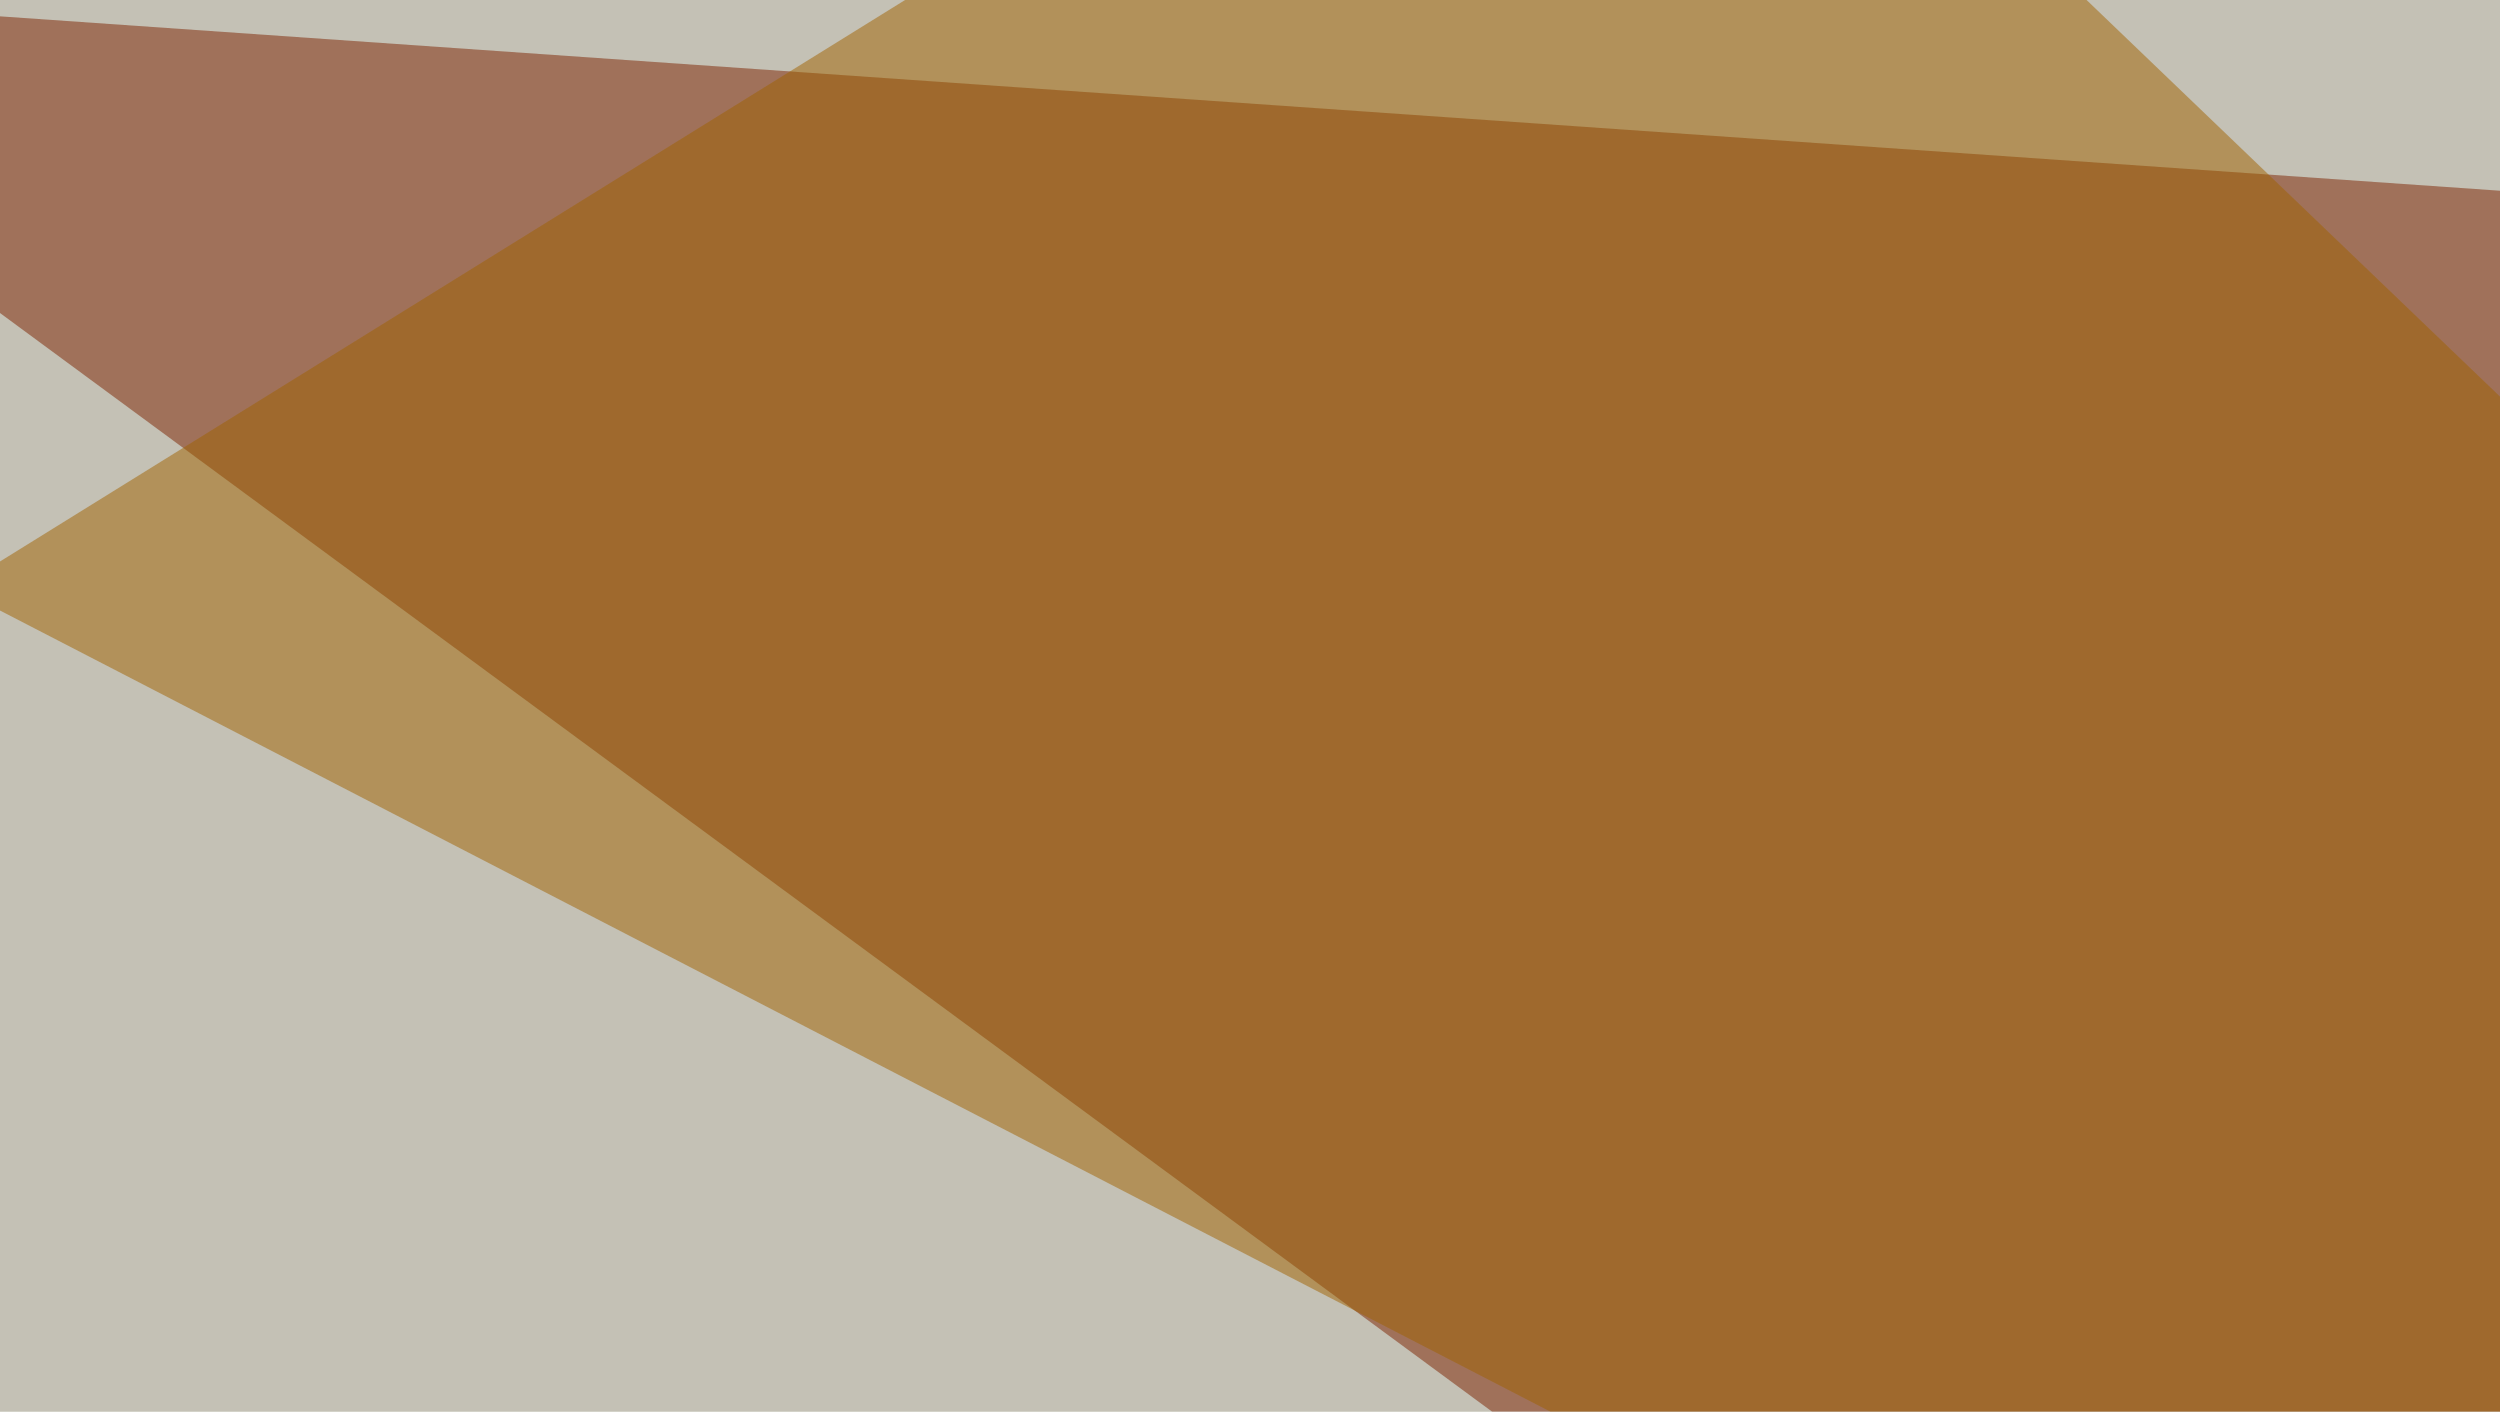 <svg xmlns="http://www.w3.org/2000/svg" width="255" height="144" ><filter id="a"><feGaussianBlur stdDeviation="55"/></filter><rect width="100%" height="100%" fill="#c4c1b5"/><g filter="url(#a)"><g fill-opacity=".5"><path fill="#7c2300" d="M487.8 391.1L-45.4-1.5 291.5 22z"/><path fill="#edffff" d="M63 259.3l732.4 228.5-791 58.6z"/><path fill="#edfbff" d="M326.7 57.1l448.2-23.4-14.6 512.7z"/><path fill="#a06200" d="M165.5-45.4L-4.4 60l606.5 313.4z"/></g></g></svg>